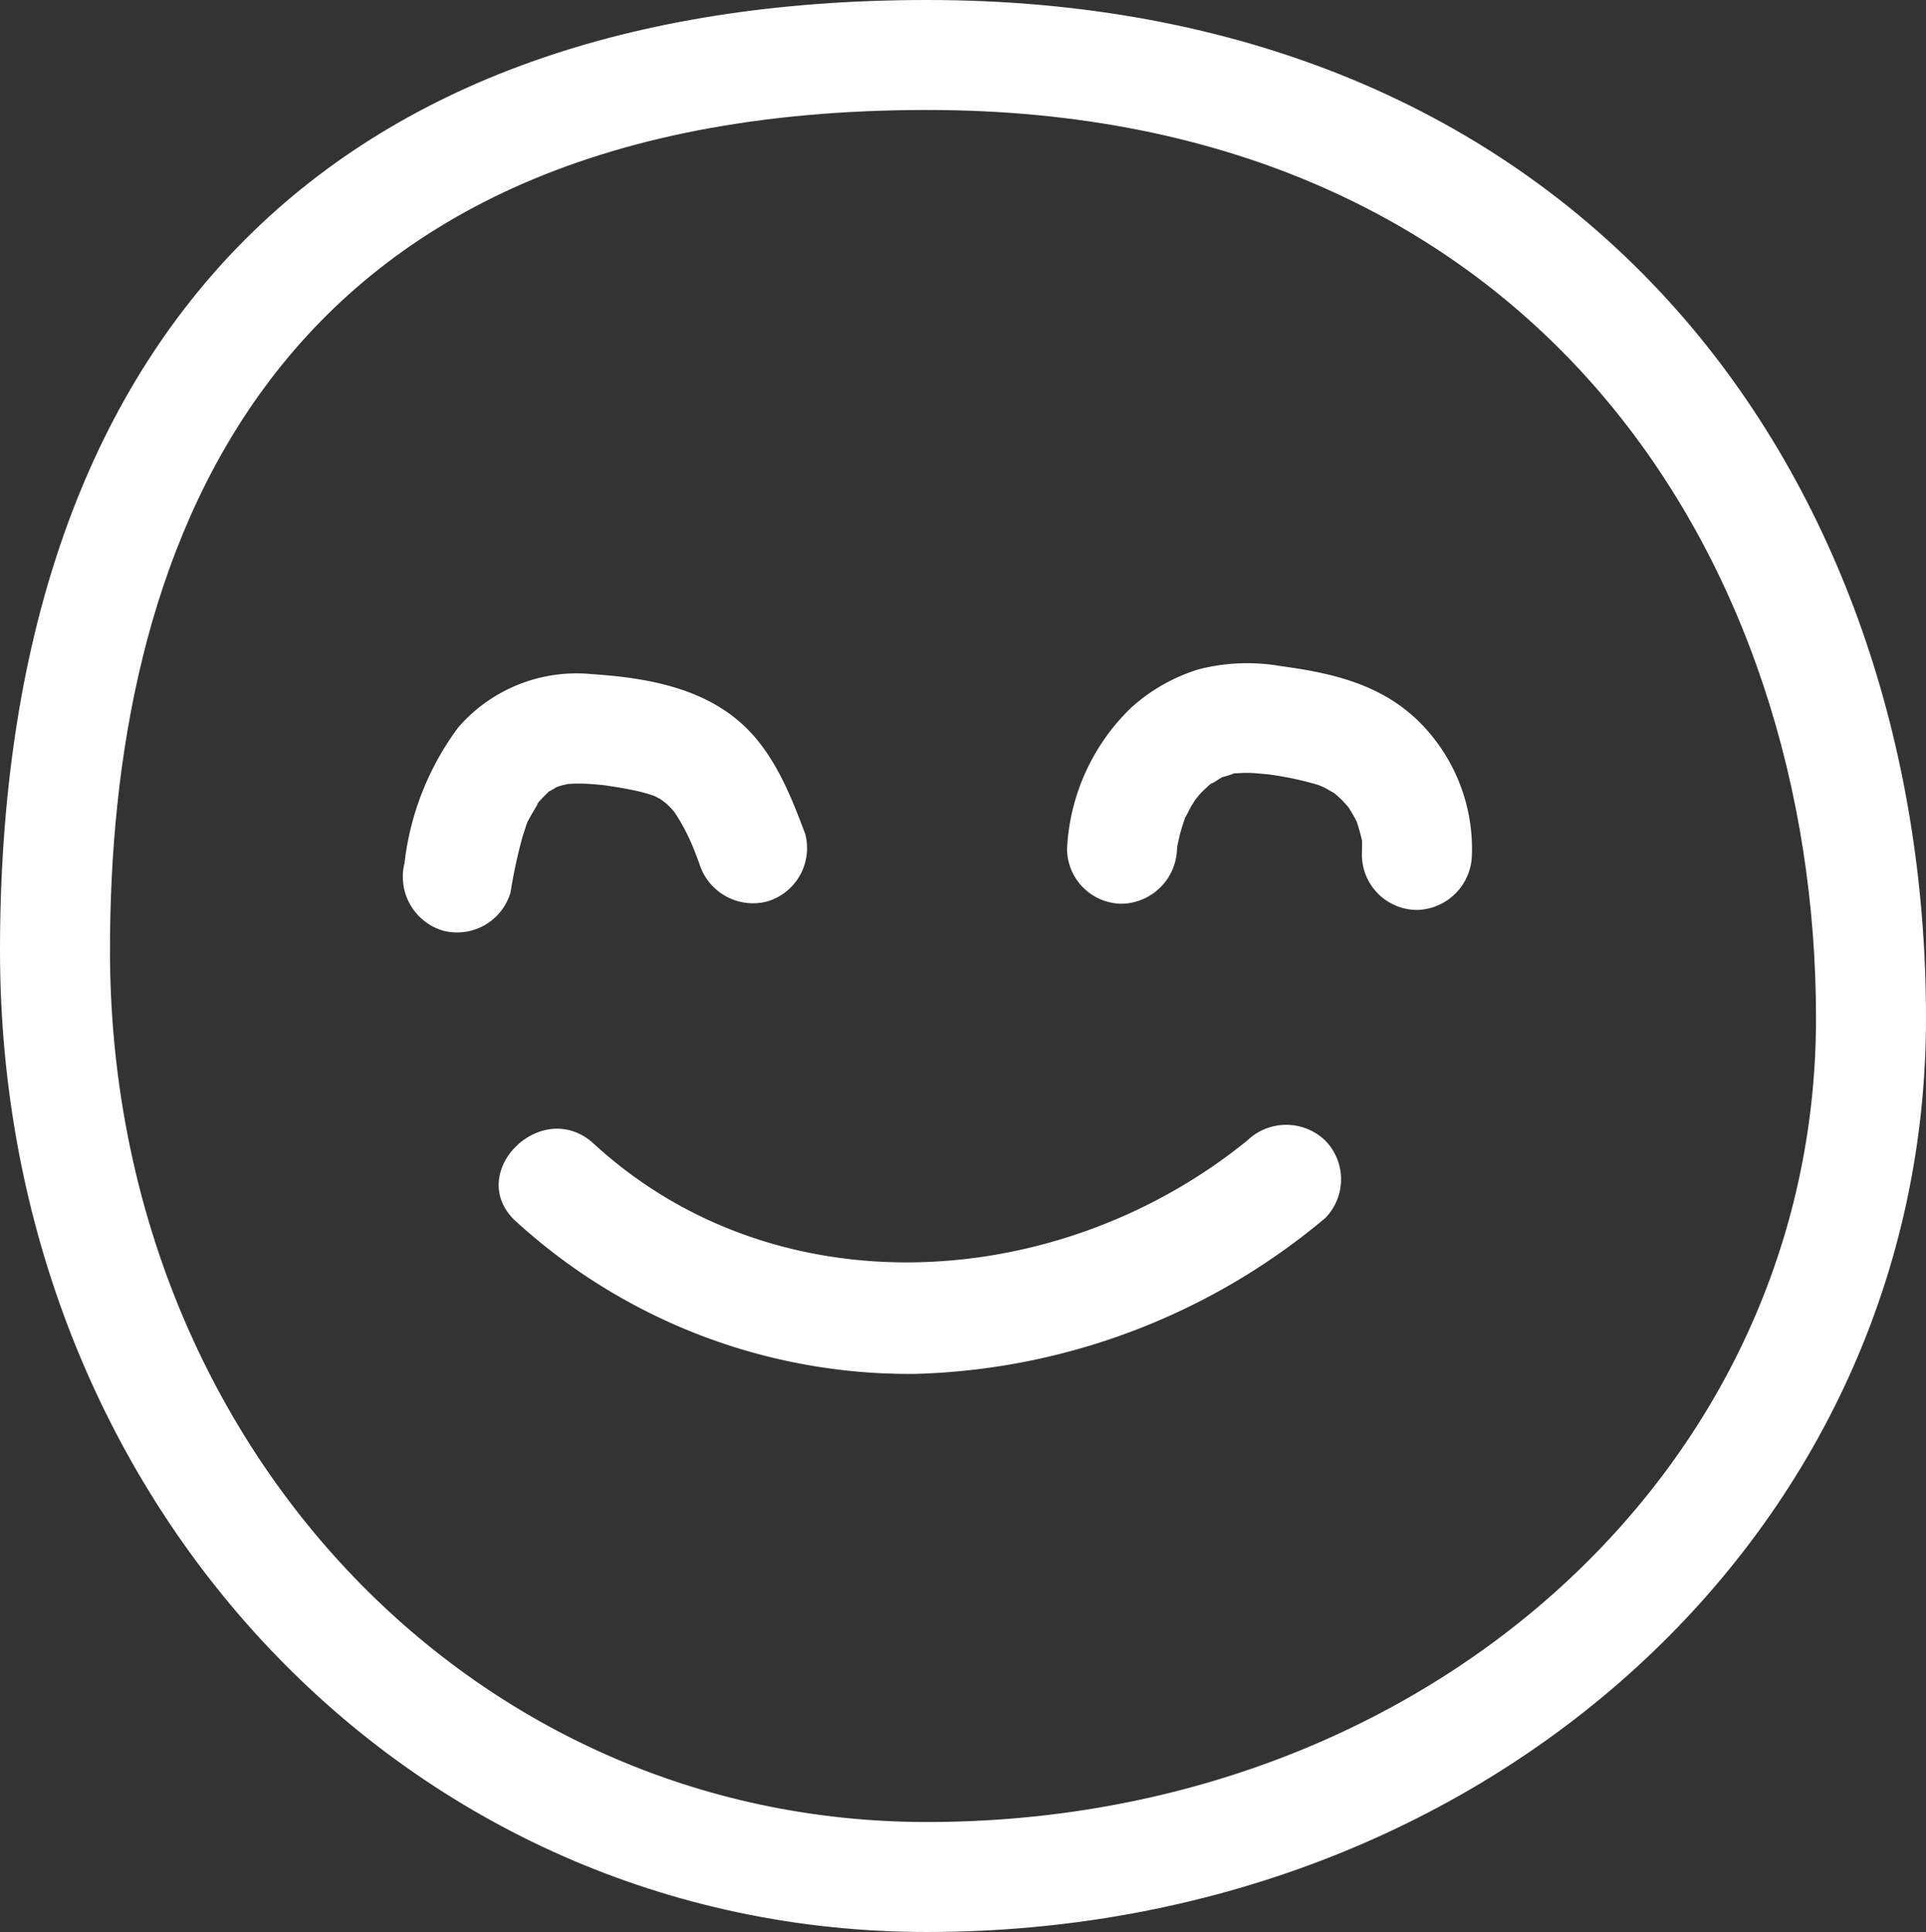 <svg xmlns="http://www.w3.org/2000/svg" xmlns:xlink="http://www.w3.org/1999/xlink" width="87.56" height="87.84" viewBox="0 0 87.56 87.84">
  <rect x="0" y="0" width="87.56" height="87.84" fill="#333333" stroke="none"/>
  <defs>
    <clipPath id="clip-path">
      <rect id="Rectangle_83" data-name="Rectangle 83" width="87.56" height="87.84" transform="translate(0 0)" fill="none"/>
    </clipPath>
  </defs>
  <g id="Groupe_89" data-name="Groupe 89" transform="translate(0 0)">
    <g id="Groupe_89-2" data-name="Groupe 89" clip-path="url(#clip-path)">
      <path id="Tracé_81" data-name="Tracé 81" d="M42.142,87.84C18.511,87.84,0,68.238,0,43.213,0,15.347,14.966,0,42.142,0,56.32,0,68.128,4.9,76.29,14.165c7.268,8.25,11.27,19.66,11.27,32.127,0,23.3-19.95,41.548-45.418,41.548m0-82.84C11.444,5,5,25.781,5,43.213,5,65.434,21.315,82.84,42.142,82.84c22.664,0,40.418-16.053,40.418-36.548C82.56,25.739,70.062,5,42.142,5" fill="#fff"/>
      <path id="Tracé_82" data-name="Tracé 82" d="M23.212,40.566a23.408,23.408,0,0,1,.525-2.458c.055-.191.123-.378.18-.568.028-.075.055-.15.082-.224-.083.186-.092.208-.026.064.174-.33.37-.642.554-.966-.1.179-.2.228-.019.027.137-.149.277-.288.421-.43.32-.316-.2.077.047-.036.148-.07.286-.173.434-.248-.325.165-.1.044.12-.015s.478-.093.111-.053a7.205,7.205,0,0,1,1.255-.01c.192.012.383.034.575.052-.368-.035-.065-.01.134.02.374.056.747.115,1.117.192a7.212,7.212,0,0,1,1.191.335c-.334-.132-.058-.011.109.087.125.074.444.366.077.021.12.113.245.22.361.341.174.181.258.3.058.027a7.633,7.633,0,0,1,.54.854c.1.18.19.364.278.549.028.06.259.586.125.268s.107.275.107.276c.074.19.146.382.218.573a2.556,2.556,0,0,0,3.075,1.746,2.528,2.528,0,0,0,1.746-3.075c-.714-1.9-1.508-3.9-3.128-5.22-1.837-1.5-4.276-1.892-6.583-2.046a7.115,7.115,0,0,0-6.053,2.412,12.746,12.746,0,0,0-2.452,6.176,2.557,2.557,0,0,0,1.746,3.075,2.532,2.532,0,0,0,3.075-1.746" fill="#fff"/>
      <path id="Tracé_83" data-name="Tracé 83" d="M66.916,38.876a8.143,8.143,0,0,0-2.384-6.044c-1.721-1.712-3.952-2.23-6.273-2.542a8.937,8.937,0,0,0-3.765.141,8.178,8.178,0,0,0-3.044,1.721,9.563,9.563,0,0,0-2.94,6.438,2.508,2.508,0,0,0,2.5,2.5,2.567,2.567,0,0,0,2.5-2.5c.073-.72-.122.475.038-.232.033-.148.062-.3.1-.443.056-.22.128-.433.2-.65.138-.43-.085.1.053-.131.1-.16.171-.336.267-.5.031-.053.363-.565.178-.3s.157-.179.2-.226c.141-.15.289-.287.441-.425.2-.181.159-.082-.022.017.173-.095.352-.215.521-.318.394-.24-.218.04.051-.037.159-.046.328-.093.484-.15.417-.155-.215-.025.094-.034.2-.006.4-.024.6-.021.244,0,.484.026.727.045l.242.026c-.222-.032-.243-.034-.062-.008a14.479,14.479,0,0,1,2.287.48c.166.055.471.21.158.048.176.092.343.191.516.287.4.222-.159-.176.049.015.121.111.246.214.363.33s.22.244.332.363c.195.207-.212-.35.02.047.084.142.173.279.251.424.13.241.153.341.038.028a9.836,9.836,0,0,1,.295,1.039c.079.318,0-.574-.01.018,0,.2,0,.392-.006.59a2.517,2.517,0,0,0,2.5,2.5,2.555,2.555,0,0,0,2.5-2.5" fill="#fff"/>
      <path id="Tracé_84" data-name="Tracé 84" d="M23.457,55.532a26.508,26.508,0,0,0,18.159,6.933,30.237,30.237,0,0,0,18.626-7.079,2.516,2.516,0,0,0,0-3.535,2.556,2.556,0,0,0-3.535,0C48.213,58.759,35.333,59.66,26.993,52c-2.367-2.174-5.912,1.353-3.536,3.536" fill="#fff"/>
    </g>
  </g>
</svg>
